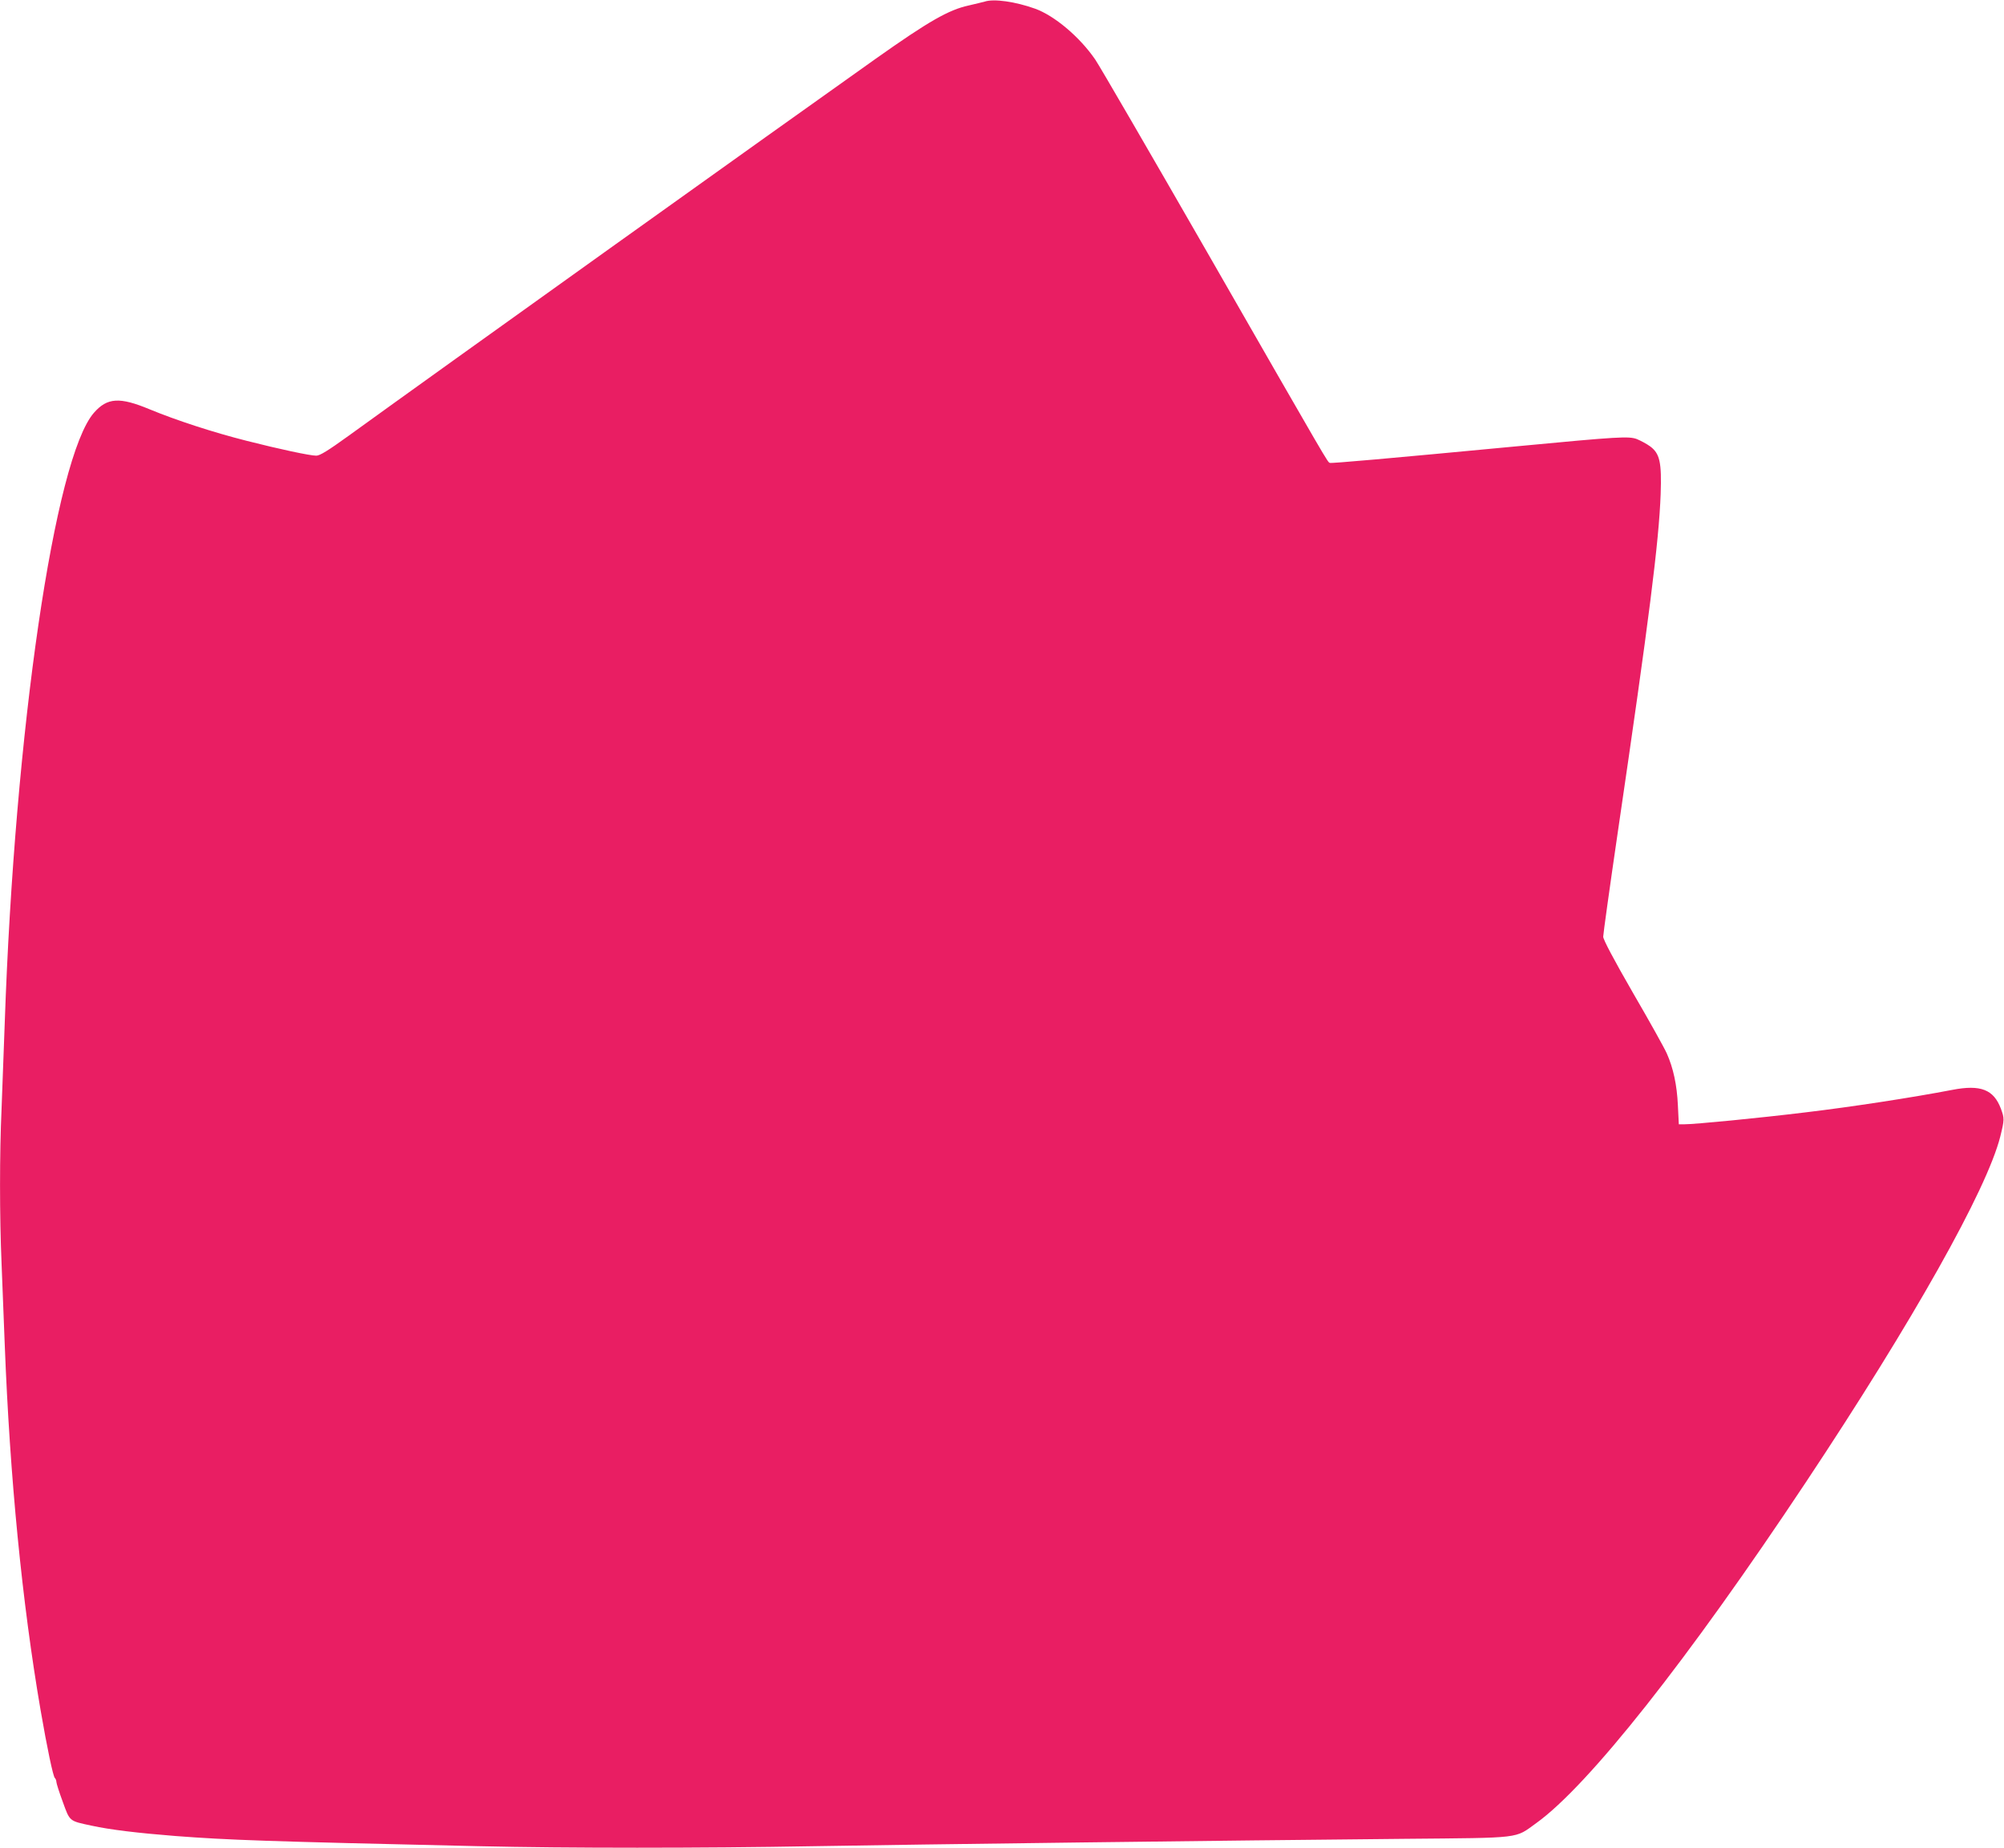 <?xml version="1.0" standalone="no"?>
<!DOCTYPE svg PUBLIC "-//W3C//DTD SVG 20010904//EN"
 "http://www.w3.org/TR/2001/REC-SVG-20010904/DTD/svg10.dtd">
<svg version="1.0" xmlns="http://www.w3.org/2000/svg"
 width="1280pt" height="1180pt" viewBox="0 0 1280 1180"
 preserveAspectRatio="xMidYMid meet">
<g transform="translate(0,1180) scale(0.1,-0.1)"
fill="#e91e63" stroke="none">
<path d="M6290 11790 c-14 -4 -60 -15 -103 -25 -128 -28 -254 -100 -592 -339
-625 -443 -2788 -1989 -3367 -2408 -133 -96 -185 -128 -208 -128 -40 0 -237
42 -445 95 -210 53 -447 130 -619 201 -192 80 -271 75 -356 -22 -251 -287
-506 -2029 -570 -3904 -6 -173 -15 -416 -20 -540 -13 -286 -13 -688 0 -990 5
-129 14 -359 20 -510 33 -858 111 -1653 229 -2340 42 -244 80 -423 91 -434 6
-6 10 -17 10 -25 0 -9 18 -66 41 -128 46 -127 40 -121 184 -152 119 -26 296
-47 535 -66 344 -26 568 -34 1935 -65 569 -13 1420 -13 2150 0 615 11 2668 37
3770 47 754 7 698 0 837 100 333 239 967 1040 1723 2178 684 1029 1155 1867
1241 2206 27 109 27 117 4 179 -46 122 -129 155 -310 120 -255 -49 -645 -109
-940 -144 -295 -36 -705 -76 -774 -76 l-33 0 -6 122 c-6 129 -29 237 -71 331
-13 30 -109 203 -215 385 -124 215 -191 342 -191 360 0 16 42 318 94 673 199
1354 262 1850 273 2154 7 202 -5 259 -68 305 -22 16 -60 36 -84 46 -52 19
-113 16 -765 -46 -833 -79 -1185 -110 -1196 -106 -15 6 5 -29 -784 1346 -365
635 -686 1188 -714 1229 -99 145 -262 282 -386 326 -126 45 -262 64 -320 45z"/>
</g>
</svg>
